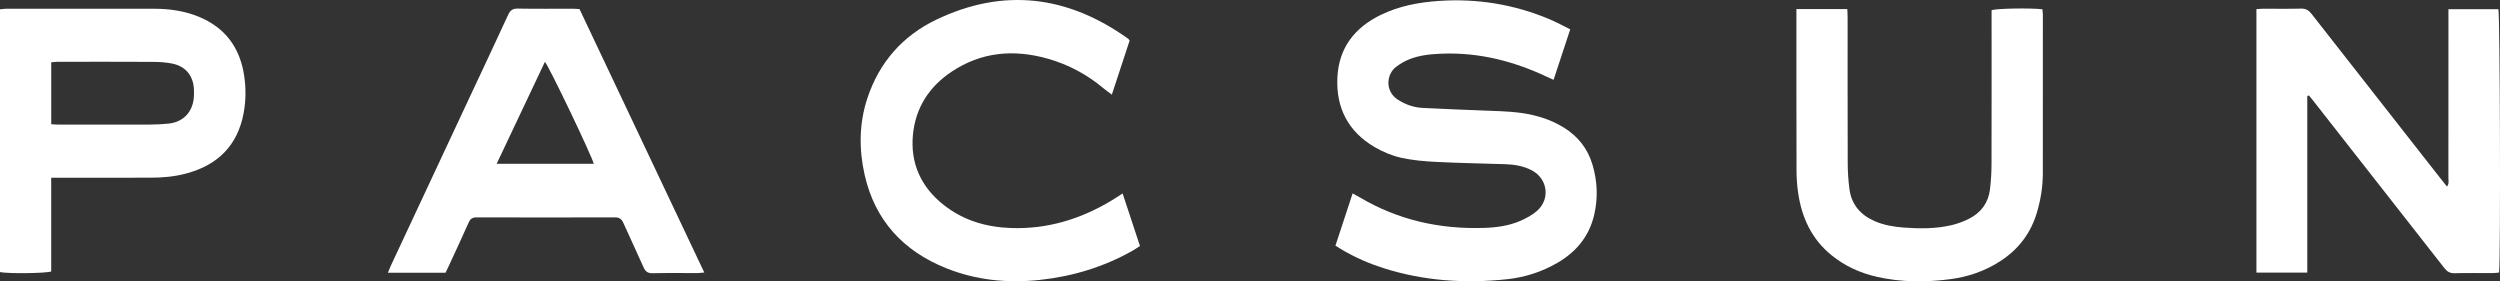 <?xml version="1.0" encoding="UTF-8"?>
<svg id="Layer_2" xmlns="http://www.w3.org/2000/svg" viewBox="0 0 3494.38 393.24">
  <rect x="0" y="0" width="3494.38" height="393.24" fill="#333333" stroke="none"/>
  <defs>
    <style>
      .cls-1 {
        fill: #fff;
      }
    </style>
  </defs>
  <g id="Layer_1-2" data-name="Layer_1">
    <path class="cls-1" d="M1866.59,343.45c8.04-24.44,15.89-48.34,24.04-73.11,4.12,2.27,7.3,3.91,10.36,5.72,53.16,31.48,110.98,44.31,172.28,42.53,17.66-.51,35.36-2.74,51.76-9.87,8.14-3.54,16.33-7.93,23.01-13.67,19.16-16.49,15.43-45.07-6.83-56.88-11.76-6.24-24.54-8.27-37.65-8.69-31.98-1.02-63.98-1.54-95.93-3.16-16.57-.84-33.35-2.22-49.47-5.87-12.78-2.89-25.49-8.24-36.83-14.89-37.06-21.73-54.19-55.16-51.96-97.73,2.16-41.2,24.26-69.37,60.77-87.09,25.63-12.43,53.01-17.52,81.13-19.43,53.45-3.64,104.97,4.78,154.38,25.5,9.74,4.08,19.03,9.22,29.17,14.18-7.92,24-15.49,46.93-23.3,70.6-3.96-1.8-6.92-3.11-9.85-4.49-46.23-21.69-94.54-34.01-145.95-32.08-15.69.59-31.36,2.02-46.06,7.95-6.39,2.58-12.57,6.17-18.09,10.31-13.62,10.21-16.23,34.06,2.21,45.98,10.63,6.87,22.15,10.95,34.66,11.58,30.95,1.57,61.91,2.85,92.88,3.97,20.66.74,41.31,1.36,61.56,6.13,15.02,3.53,29.25,9,42.46,17.08,20.21,12.36,33.97,29.71,40.66,52.46,6.71,22.82,7.73,45.97,2.44,69.16-6.93,30.38-25.09,52.46-51.77,67.88-21.67,12.53-45.18,20.11-69.86,22.75-58.58,6.27-116.46,2.5-172.94-15.45-20.05-6.37-39.28-14.75-57.48-25.38-3.12-1.82-6.15-3.78-9.79-6.02Z"/>
    <path class="cls-1" d="M3224.98,134.17v246.9h-71.05V12.77c3.44-.22,6.36-.56,9.27-.57,17.66-.05,35.33.3,52.97-.18,6.81-.19,10.88,2.38,14.92,7.55,59.49,76.13,119.16,152.12,178.8,228.14,3.26,4.16,6.59,8.27,10.38,13.02,3.22-4.07,1.98-8.11,1.99-11.71.09-74.3.06-148.61.06-222.91,0-4.24,0-8.48,0-13.3h69.8c2.23,6.97,3.26,346.25.99,368.13-2.64.24-5.48.72-8.32.73-17.99.07-35.99-.24-53.97.19-6.43.16-10.31-2.18-14.16-7.1-60.93-77.97-122.03-155.8-183.1-233.66-2.03-2.59-4.14-5.12-6.21-7.68-.79.26-1.58.51-2.37.77Z"/>
    <path class="cls-1" d="M810.01,12.67c58.27,123.03,116.09,245.12,174.4,368.23-4.21.36-6.77.76-9.33.77-20.99.05-41.99-.29-62.98.21-6.9.16-10-2.46-12.64-8.43-9.13-20.72-18.98-41.12-28.15-61.83-2.51-5.67-5.76-7.81-12.01-7.79-64.31.2-128.63.19-192.94,0-5.86-.02-8.94,1.87-11.31,7.25-8.89,20.1-18.24,39.99-27.44,59.96-1.53,3.31-3.14,6.58-4.86,10.17h-80.53c1.62-3.93,2.8-7.15,4.25-10.25,35.83-76.63,71.69-153.25,107.56-229.87,18.78-40.12,37.73-80.16,56.25-120.4,2.9-6.3,6.26-8.83,13.39-8.7,25.65.46,51.31.17,76.97.2,2.95,0,5.91.29,9.37.47ZM829.93,228.94c-2.6-10.95-63.19-137.54-68.27-142.5-22.34,47.19-44.61,94.25-67.45,142.5h135.71Z"/>
    <path class="cls-1" d="M0,380.32V13.04c2.89-.29,5.73-.82,8.57-.83,68.99-.03,137.97-.03,206.96.02,21.17.01,41.9,2.9,61.62,10.89,37.65,15.26,58.5,43.6,64.27,83.52,2.5,17.32,2.27,34.64-.95,51.76-8.56,45.47-36.62,72.59-80.64,84.24-16.21,4.29-32.8,5.7-49.51,5.73-42.32.09-84.65.04-126.98.04-3.6,0-7.2,0-11.77,0v131.02c-7.84,2.72-60.27,3.22-71.58.88ZM71.64,173.64c3.91.22,6.85.53,9.79.53,42.65.03,85.3.09,127.95-.04,8.65-.03,17.33-.49,25.94-1.34,20.22-1.99,33.48-15.39,35.53-35.6.4-3.96.42-8,.25-11.98-.79-18.99-11.26-32.29-29.82-36.23-9.04-1.92-18.5-2.44-27.77-2.5-44.32-.25-88.63-.14-132.95-.11-2.87,0-5.73.46-8.94.73v86.53Z"/>
    <path class="cls-1" d="M1578.96,56.65c-8.15,24.79-16.25,49.43-24.87,75.62-4.33-3.26-8.04-5.8-11.46-8.68-23.03-19.39-49.11-33.32-77.94-41.52-47.5-13.5-93.06-9.69-134.95,18.4-31.1,20.85-49.92,50.1-53.63,87.34-4.03,40.49,11.32,73.81,43.27,98.91,27.44,21.56,59.45,30.82,93.93,32.01,50.82,1.75,97.32-12.54,140.56-38.55,4.83-2.9,9.5-6.07,15.27-9.77,8.13,24.62,16.04,48.54,24.27,73.46-3.69,2.33-7.17,4.74-10.85,6.81-40.05,22.54-83.08,35.56-128.69,40.52-45.16,4.92-89.3.57-131.54-16.4-59.98-24.09-99.51-66.93-113.84-130.72-8.01-35.65-7.69-71.69,3.84-106.66,16.47-49.97,49.22-87.3,96.18-109.82,94.32-45.24,184.12-33.82,268.5,26.63.51.37.83,1.01,1.94,2.42Z"/>
    <path class="cls-1" d="M2510.97,12.68h71.08c.17,4.09.47,7.92.47,11.75.03,67.99-.09,135.97.13,203.96.04,11.95.86,23.97,2.41,35.82,2.85,21.71,15.38,36.24,35.27,44.87,13.04,5.66,26.82,7.99,40.79,9.02,22.32,1.64,44.7,1.76,66.63-3.37,8.65-2.03,17.25-5.25,25.15-9.33,16.42-8.5,26.43-22.27,28.62-40.81,1.37-11.54,2.1-23.23,2.14-34.85.19-67.98.09-135.97.09-203.96v-11.57c7.82-2.44,52.97-3.17,70.93-1.3.25,2.38.74,4.92.74,7.46.02,73.98.04,147.97-.05,221.95-.02,18.43-2.92,36.51-8.09,54.18-8.6,29.36-25.98,52.22-51.7,68.74-21.09,13.55-44.26,21.65-69,24.91-34.58,4.56-69.13,4.56-103.34-3.27-23.39-5.35-44.79-15.1-63.46-30.32-27.55-22.47-41.4-52.44-46.41-86.91-1.48-10.18-2.24-20.56-2.27-30.85-.2-72.32-.13-144.63-.14-216.95,0-2.63,0-5.26,0-9.16Z"/>
  </g>
</svg>
